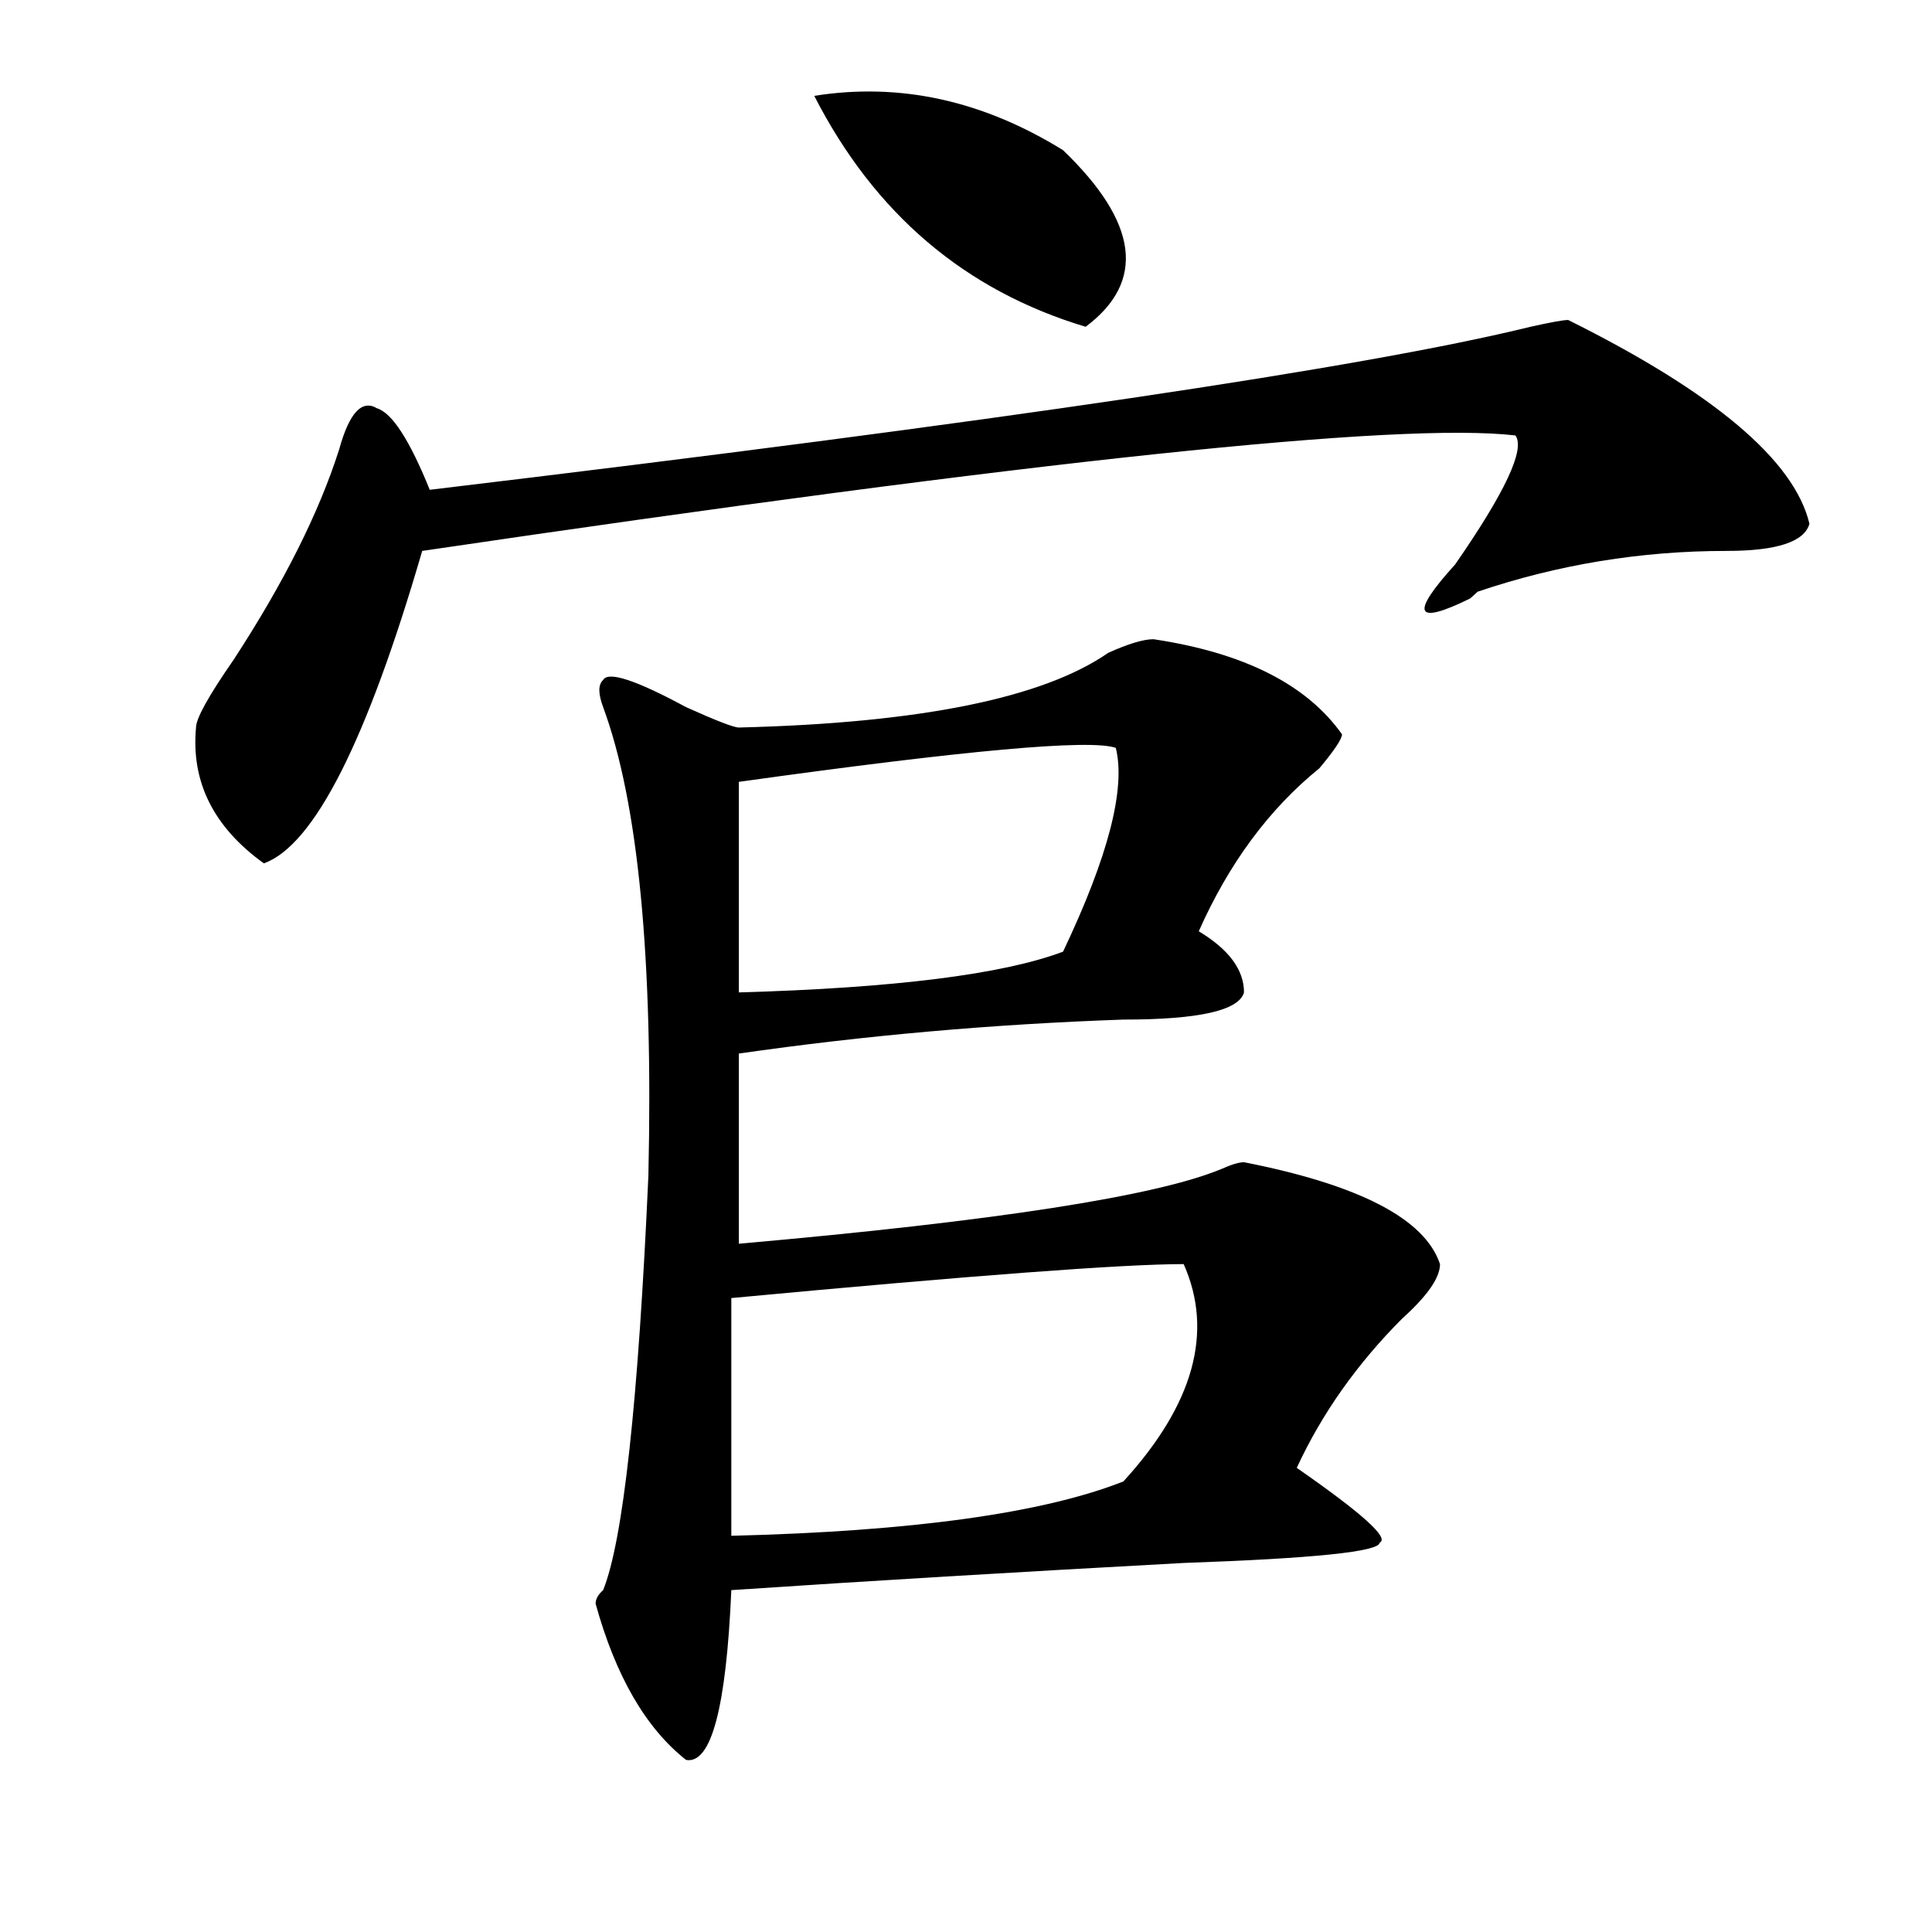 <?xml version="1.0" encoding="utf-8"?>
<!-- Generator: Adobe Illustrator 16.0.0, SVG Export Plug-In . SVG Version: 6.00 Build 0)  -->
<!DOCTYPE svg PUBLIC "-//W3C//DTD SVG 1.1//EN" "http://www.w3.org/Graphics/SVG/1.1/DTD/svg11.dtd">
<svg version="1.1" id="图层_1" xmlns="http://www.w3.org/2000/svg" xmlns:xlink="http://www.w3.org/1999/xlink" x="0px" y="0px"
	 width="1000px" height="1000px" viewBox="0 0 1000 1000" enable-background="new 0 0 1000 1000" xml:space="preserve">
<path d="M811.688,165.625c75.425,37.519,117.07,72.675,124.875,105.469c-2.622,9.394-16.951,14.063-42.926,14.063
	c-44.267,0-87.193,7.031-128.777,21.094l-3.902,3.516c-28.658,14.063-31.219,8.24-7.805-17.578
	c25.975-37.463,36.402-59.766,31.219-66.797c-59.877-7.031-248.469,12.909-565.84,59.766
	c-28.658,98.438-55.974,152.381-81.949,161.719c-26.036-18.731-37.743-42.188-35.121-70.313c0-4.669,6.463-16.369,19.512-35.156
	c25.975-39.825,44.206-76.135,54.633-108.984c5.183-18.731,11.707-25.763,19.512-21.094c7.805,2.362,16.89,16.425,27.316,42.188
	c293.956-35.156,483.891-63.281,569.742-84.375C802.542,166.834,809.066,165.625,811.688,165.625z M597.059,330.859
	c46.828,7.031,79.327,23.456,97.559,49.219c0,2.362-3.902,8.24-11.707,17.578c-26.036,21.094-46.828,49.219-62.438,84.375
	c15.609,9.394,23.414,19.94,23.414,31.641c-2.622,9.394-23.414,14.063-62.438,14.063c-67.681,2.362-134.021,8.24-199.02,17.578
	v98.438c132.68-11.7,215.909-24.609,249.75-38.672c5.183-2.307,9.085-3.516,11.707-3.516
	c59.816,11.756,93.656,29.334,101.461,52.734c0,7.031-6.524,16.425-19.512,28.125c-23.414,23.456-41.645,49.219-54.633,77.344
	c33.78,23.456,48.109,36.365,42.926,38.672c0,4.669-33.841,8.185-101.461,10.547c-85.852,4.669-163.898,9.338-234.141,14.063
	c-2.622,60.919-10.427,90.197-23.414,87.891c-20.853-16.425-36.463-43.396-46.828-80.859c0-2.362,1.281-4.725,3.902-7.031
	c10.365-25.763,18.17-97.229,23.414-214.453c2.561-112.5-5.244-193.359-23.414-242.578c-2.622-7.031-2.622-11.7,0-14.063
	c2.561-4.669,16.89,0,42.926,14.063c15.609,7.031,24.695,10.547,27.316,10.547c93.656-2.307,157.374-15.216,191.215-38.672
	C584.01,333.222,591.815,330.859,597.059,330.859z M612.668,654.297c-31.219,0-109.266,5.878-234.141,17.578v123.047
	c93.656-2.307,161.277-11.7,202.922-28.125C617.851,726.972,628.278,689.453,612.668,654.297z M577.547,387.109
	c-13.049-4.669-78.047,1.209-195.117,17.578v108.984c80.608-2.307,136.582-9.338,167.801-21.094
	C573.645,443.359,582.73,408.203,577.547,387.109z M421.454,49.609c44.206-7.031,87.132,2.362,128.777,28.125
	c39.023,37.519,42.926,68.006,11.707,91.406C499.5,150.409,452.672,110.584,421.454,49.609z"/>
</svg>
